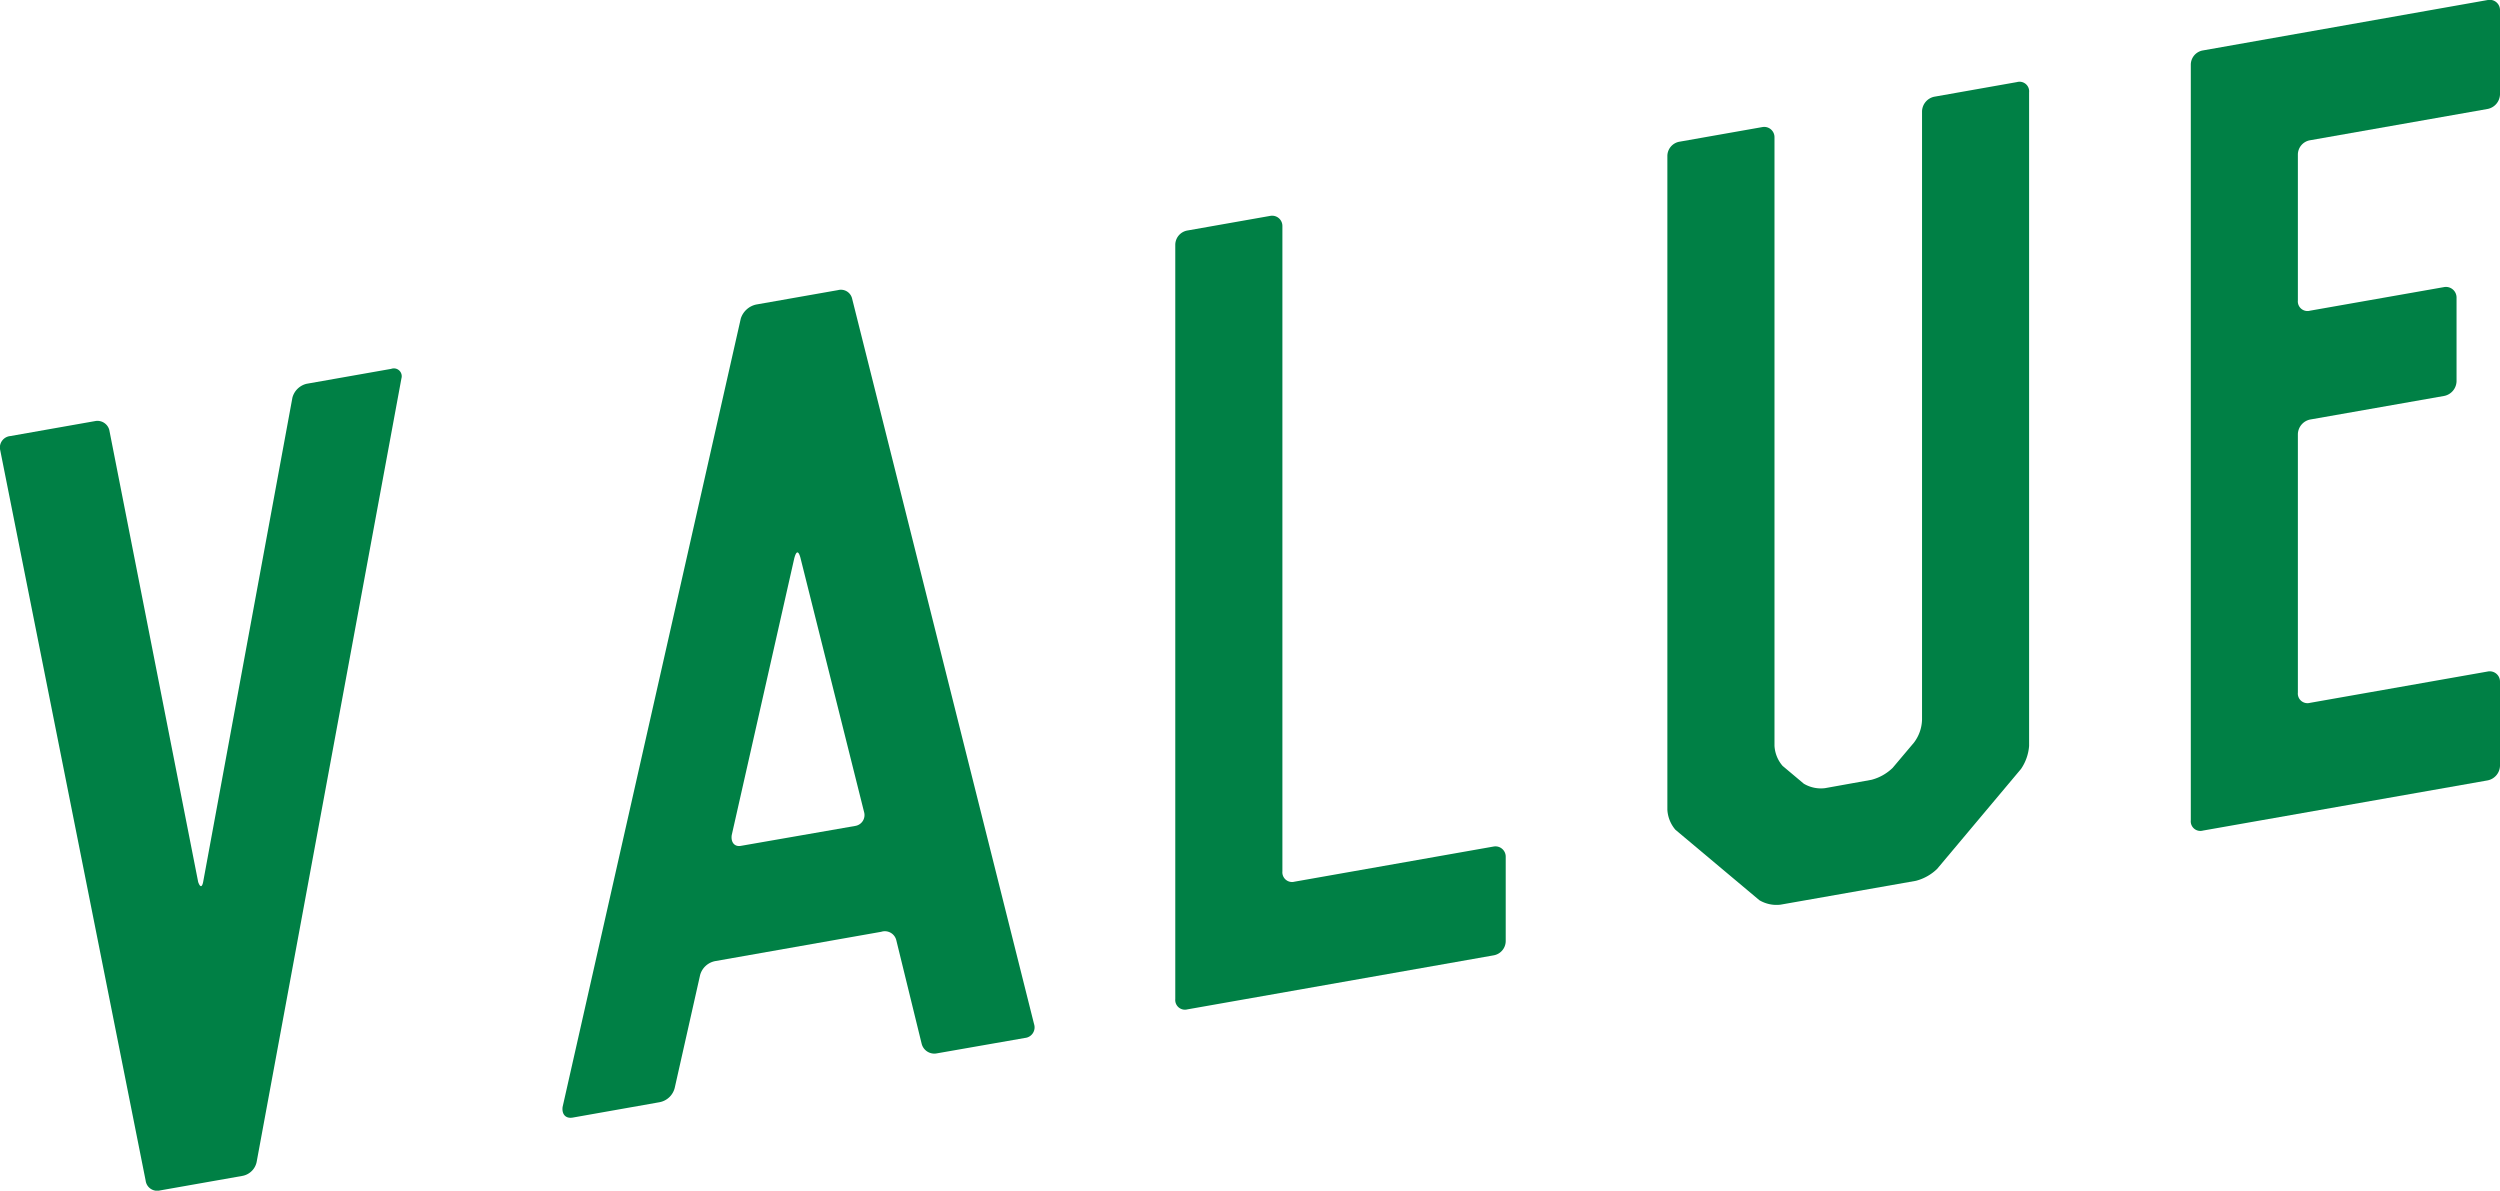 <svg xmlns="http://www.w3.org/2000/svg" viewBox="0 0 487.31 232.09"><defs><style>.cls-1{fill:#008045;}</style></defs><g id="レイヤー_2" data-name="レイヤー 2"><g id="レイヤー_2-2" data-name="レイヤー 2"><path class="cls-1" d="M38.63,171.93c.4,1.13.79,1.06,1-.18L57,77.5a3.77,3.77,0,0,1,2.76-2.69L76.25,71.9a1.53,1.53,0,0,1,2,1.85L50.06,226.31a3.48,3.48,0,0,1-2.76,2.89l-16.15,2.85a2.26,2.26,0,0,1-2.76-1.92L0,87.54A2.24,2.24,0,0,1,2,85l16.54-2.92a2.39,2.39,0,0,1,2.76,1.72Z"/><path class="cls-1" d="M144.4,62.08a4.06,4.06,0,0,1,3-2.72l15.95-2.81a2.24,2.24,0,0,1,2.76,1.71l35.45,141.35a2.07,2.07,0,0,1-1.77,2.71l-17.14,3a2.55,2.55,0,0,1-3-1.88l-4.93-20.13a2.3,2.3,0,0,0-2.95-1.68l-32.3,5.7a3.79,3.79,0,0,0-3,2.72l-4.92,21.87a3.77,3.77,0,0,1-2.95,2.92l-16.94,3c-1.38.25-2.17-.61-2-2.05Zm-1.77,100.71c-.2,1.44.59,2.3,1.77,2.09L166.66,161a2.14,2.14,0,0,0,1.77-2.71L156,108.63c-.39-1.33-.79-1.26-1.18.21Z"/><path class="cls-1" d="M247.61,42.08a2,2,0,0,1,2.36,2V169.86a1.89,1.89,0,0,0,2.37,2l38.8-6.85a2,2,0,0,1,2.36,2v16.4a2.84,2.84,0,0,1-2.36,2.81l-59.68,10.53a1.89,1.89,0,0,1-2.37-2v-147a2.85,2.85,0,0,1,2.37-2.82Z"/><path class="cls-1" d="M373.07,144.76a7.73,7.73,0,0,0,1.58-4.48V21.68A3,3,0,0,1,377,18.86L393.16,16a1.87,1.87,0,0,1,2.36,2V145.4a9.19,9.19,0,0,1-1.57,4.48L377.6,169.36a9.29,9.29,0,0,1-4.14,2.33l-26.39,4.65a6.53,6.53,0,0,1-4.13-.87l-16.35-13.72a6.54,6.54,0,0,1-1.58-3.92V30.43a2.84,2.84,0,0,1,2.37-2.81l16.15-2.85a2,2,0,0,1,2.36,2v118.6a6.54,6.54,0,0,0,1.58,3.92l4.13,3.47a6.51,6.51,0,0,0,4.14.87L364.8,152a9.25,9.25,0,0,0,4.13-2.33Z"/><path class="cls-1" d="M487.31,18.42a3,3,0,0,1-2.37,2.81l-34.66,6.11a2.85,2.85,0,0,0-2.37,2.82v28.4a1.88,1.88,0,0,0,2.37,2l26.19-4.61a2.07,2.07,0,0,1,2.37,2v16.4a3,3,0,0,1-2.37,2.82l-26.19,4.61a3,3,0,0,0-2.37,2.82V135a1.88,1.88,0,0,0,2.37,2l34.66-6.11a2,2,0,0,1,2.37,2v16.4a3,3,0,0,1-2.37,2.82l-55.54,9.79a1.87,1.87,0,0,1-2.36-2V12.64a2.83,2.83,0,0,1,2.36-2.81L484.94,0a2,2,0,0,1,2.37,2Z"/></g></g></svg>